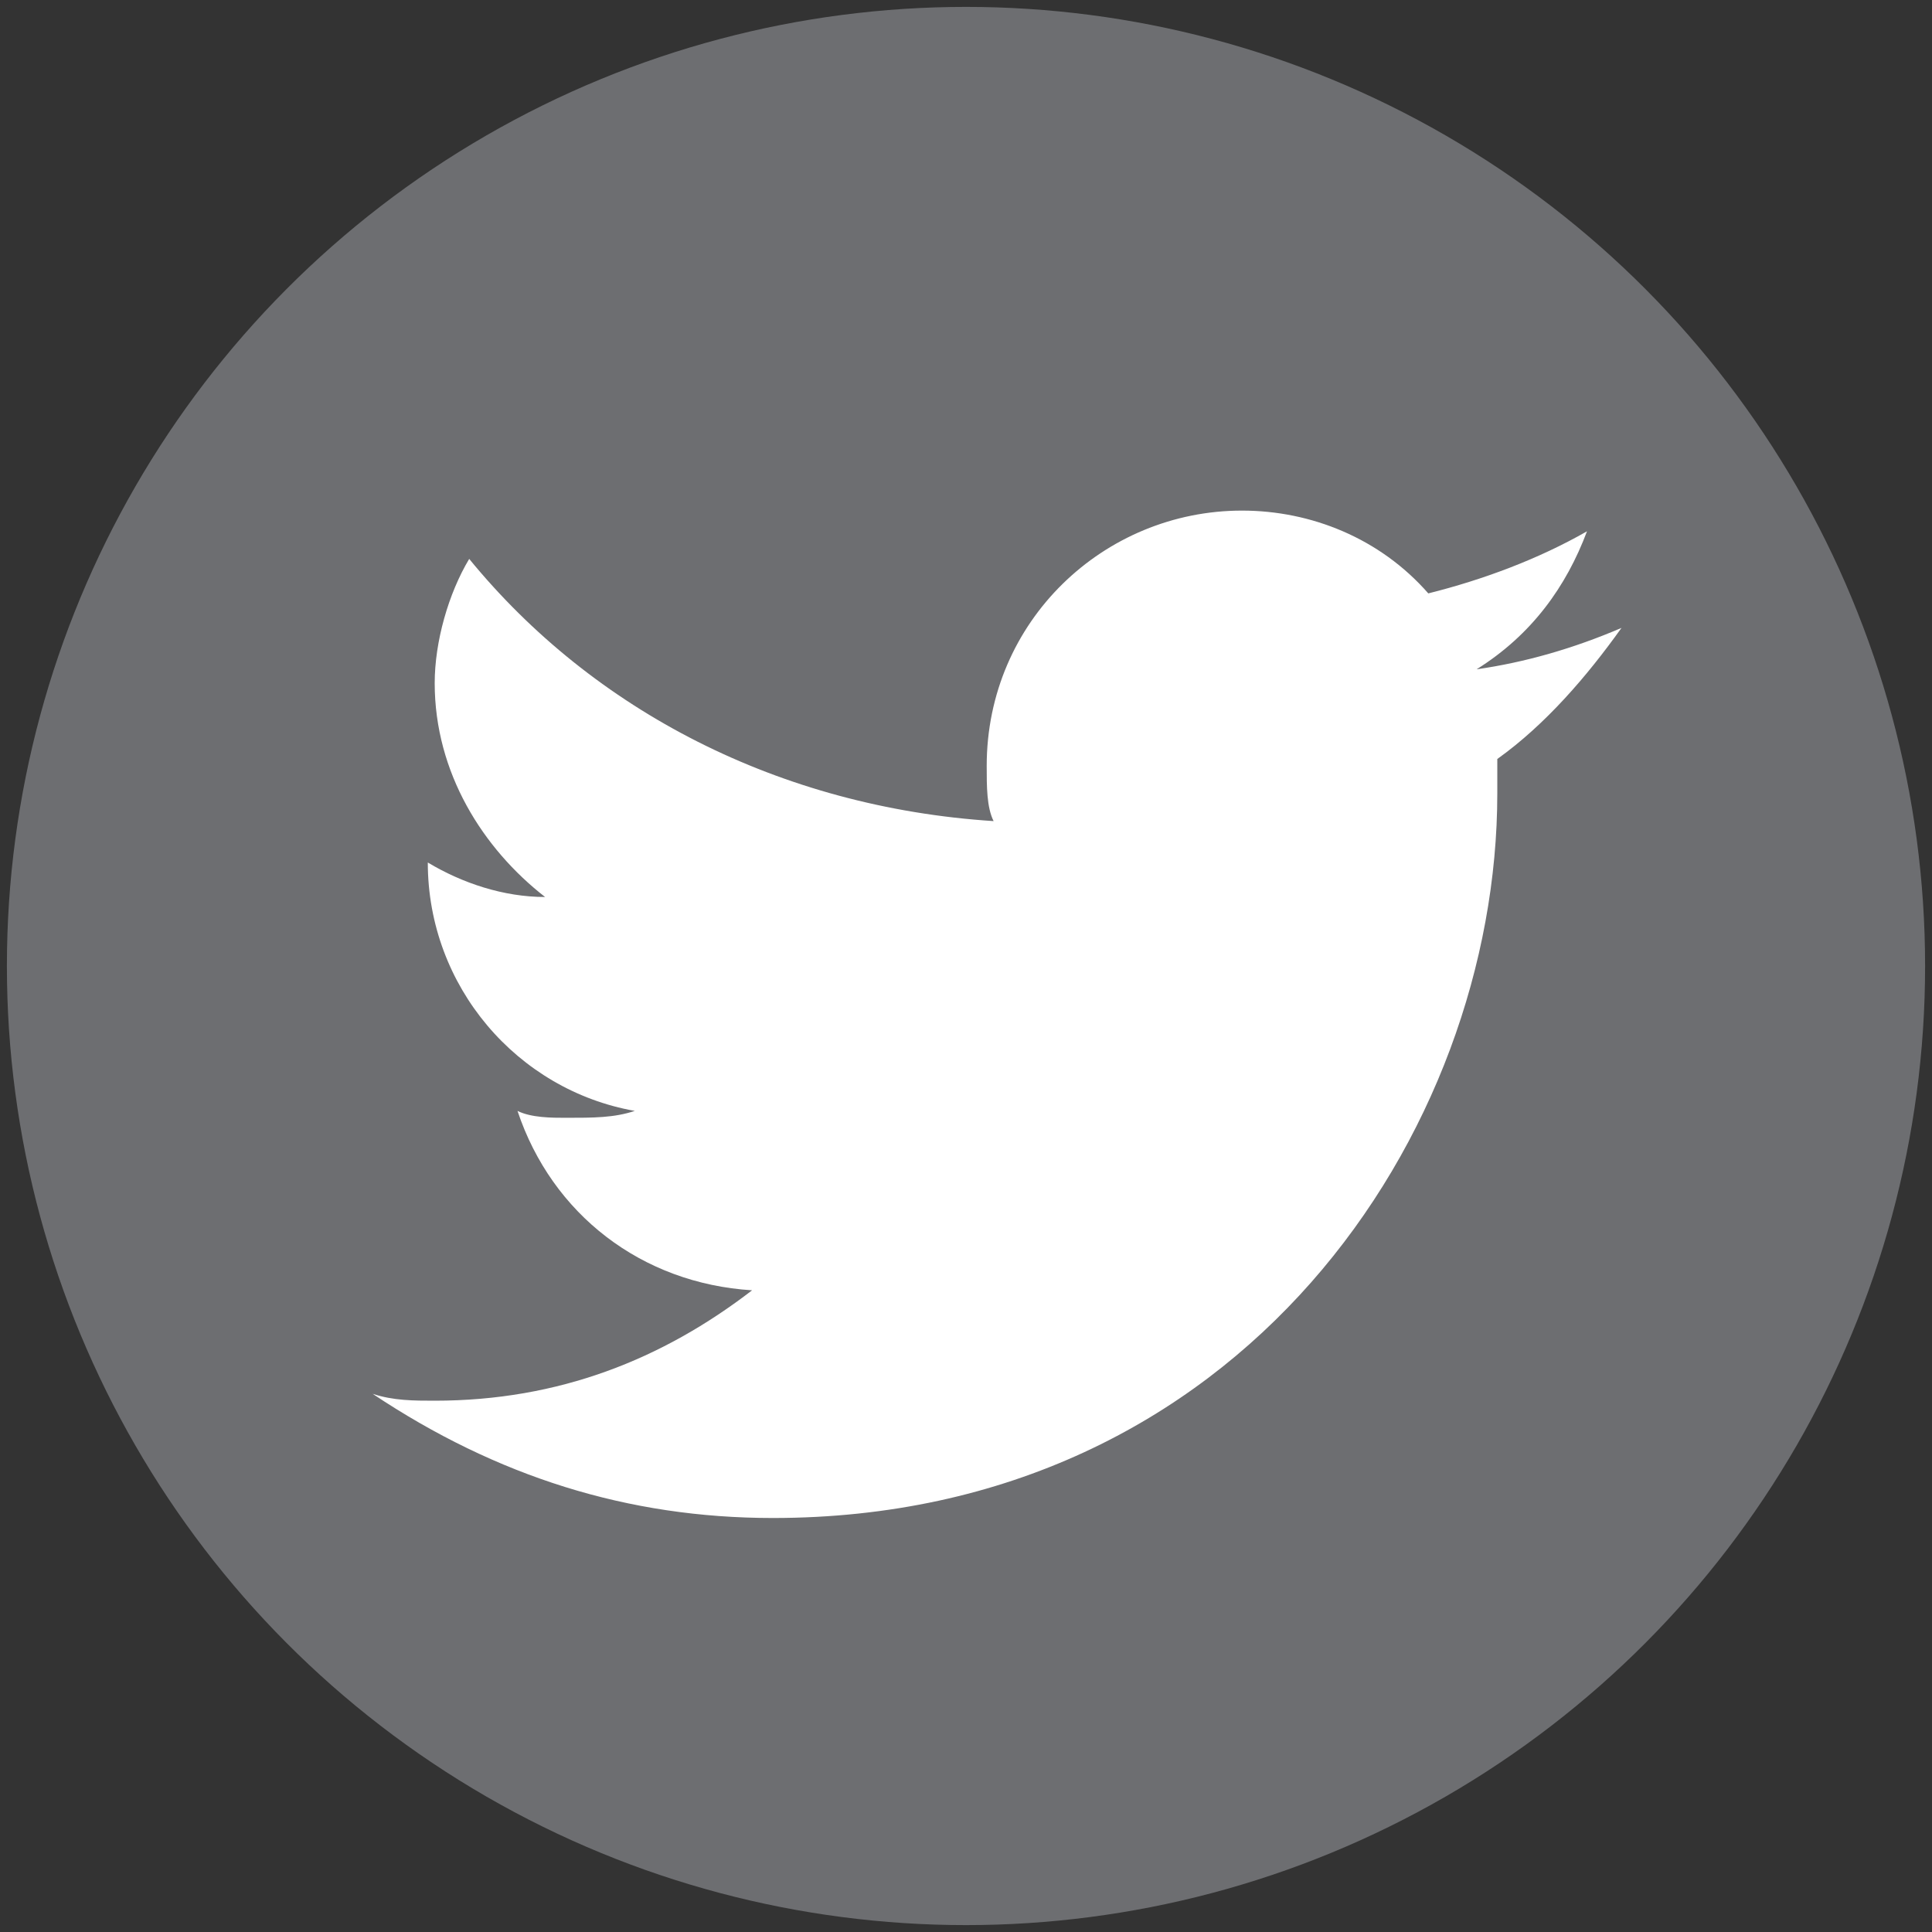 <?xml version="1.0" encoding="utf-8"?>
<!-- Generator: Adobe Illustrator 26.4.1, SVG Export Plug-In . SVG Version: 6.00 Build 0)  -->
<svg version="1.1" id="Layer_3" xmlns="http://www.w3.org/2000/svg" xmlns:xlink="http://www.w3.org/1999/xlink" x="0px" y="0px"
	 width="28px" height="28px" viewBox="0 0 28 28" enable-background="new 0 0 28 28" xml:space="preserve">
<rect x="0" y="0" width="28" height="28" fill="#333333" stroke="none"/>
<g>
	<circle fill-rule="evenodd" clip-rule="evenodd" fill="#6D6E71" cx="14" cy="14" r="13.9"/>
	<g>
		<g>
			<path fill="#FFFFFF" d="M11.2,22c6.8,0,10.5-5.6,10.5-10.5c0-0.2,0-0.3,0-0.5c0.7-0.5,1.3-1.2,1.8-1.9c-0.7,0.3-1.4,0.5-2.1,0.6
				c0.8-0.5,1.3-1.2,1.6-2c-0.7,0.4-1.5,0.7-2.3,0.9C20,7.8,19,7.4,18,7.4c-2,0-3.7,1.6-3.7,3.7c0,0.3,0,0.6,0.1,0.8
				c-3.1-0.2-5.8-1.6-7.6-3.8C6.5,8.6,6.3,9.3,6.3,9.9c0,1.3,0.7,2.4,1.6,3.1c-0.6,0-1.2-0.2-1.7-0.5c0,0,0,0,0,0
				c0,1.8,1.3,3.3,3,3.6c-0.3,0.1-0.6,0.1-1,0.1c-0.2,0-0.5,0-0.7-0.1c0.5,1.5,1.8,2.5,3.4,2.6c-1.3,1-2.8,1.6-4.6,1.6
				c-0.3,0-0.6,0-0.9-0.1C7.2,21.4,9.1,22,11.2,22"/>
		</g>
	</g>
</g>
</svg>
